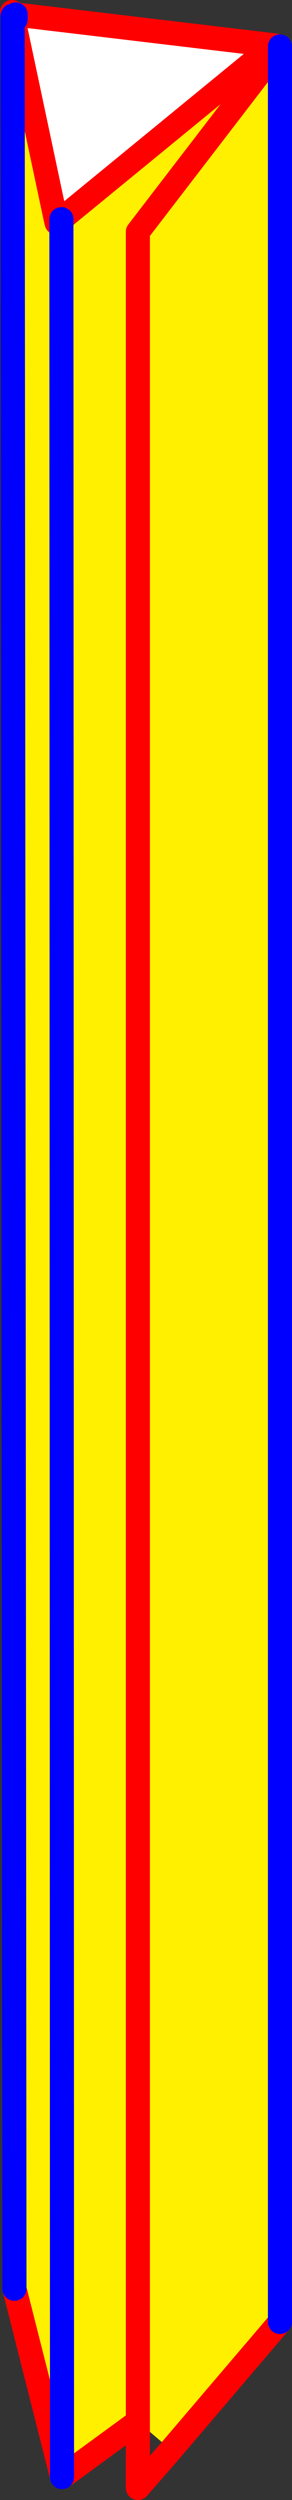 <?xml version="1.0" encoding="UTF-8" standalone="no"?>
<svg xmlns:xlink="http://www.w3.org/1999/xlink" height="207.05px" width="24.25px" xmlns="http://www.w3.org/2000/svg">
  <rect width="100%" height="100%" fill="#333333" stroke="none"/>
  <g transform="matrix(1.0, 0.0, 0.0, 1.0, -369.35, -148.9)">
    <path d="M370.65 150.1 L392.05 152.65 374.45 167.05 374.0 167.15 370.4 150.2 370.35 149.9 370.45 150.05 370.65 150.5 370.65 150.1" fill="#ffffff" fill-rule="evenodd" stroke="none"/>
    <path d="M392.05 152.65 L392.45 152.95 392.6 152.75 392.6 341.2 383.55 351.8 380.8 349.45 374.5 354.05 370.55 338.45 370.4 150.2 374.0 167.15 374.05 167.35 374.45 167.35 374.45 167.05 392.05 152.65 M380.8 349.45 L380.8 168.1 392.45 152.95 380.8 168.1 380.8 349.45 M374.5 354.05 L374.45 167.35 374.5 354.05" fill="#fff000" fill-rule="evenodd" stroke="none"/>
    <path d="M392.45 152.95 L392.6 152.75 392.05 152.65 370.65 150.1 370.45 150.05 370.35 149.9 370.4 150.2 374.0 167.15 374.05 167.35 374.45 167.05 392.05 152.65 M370.65 150.5 L370.45 150.05 M392.45 152.95 L380.8 168.1 380.8 349.45 380.8 354.95 383.55 351.8 392.6 341.2 M374.5 354.05 L380.8 349.45 M374.5 354.05 L370.55 338.45" fill="none" stroke="#ff0000" stroke-linecap="round" stroke-linejoin="round" stroke-width="2.0"/>
    <path d="M370.65 150.1 L370.65 150.5 M374.45 167.35 L374.45 167.05 M392.6 341.2 L392.6 152.75 M370.55 338.45 L370.4 150.2 M374.45 167.35 L374.5 354.05" fill="none" stroke="#0000ff" stroke-linecap="round" stroke-linejoin="round" stroke-width="2.0"/>
  </g>
</svg>
